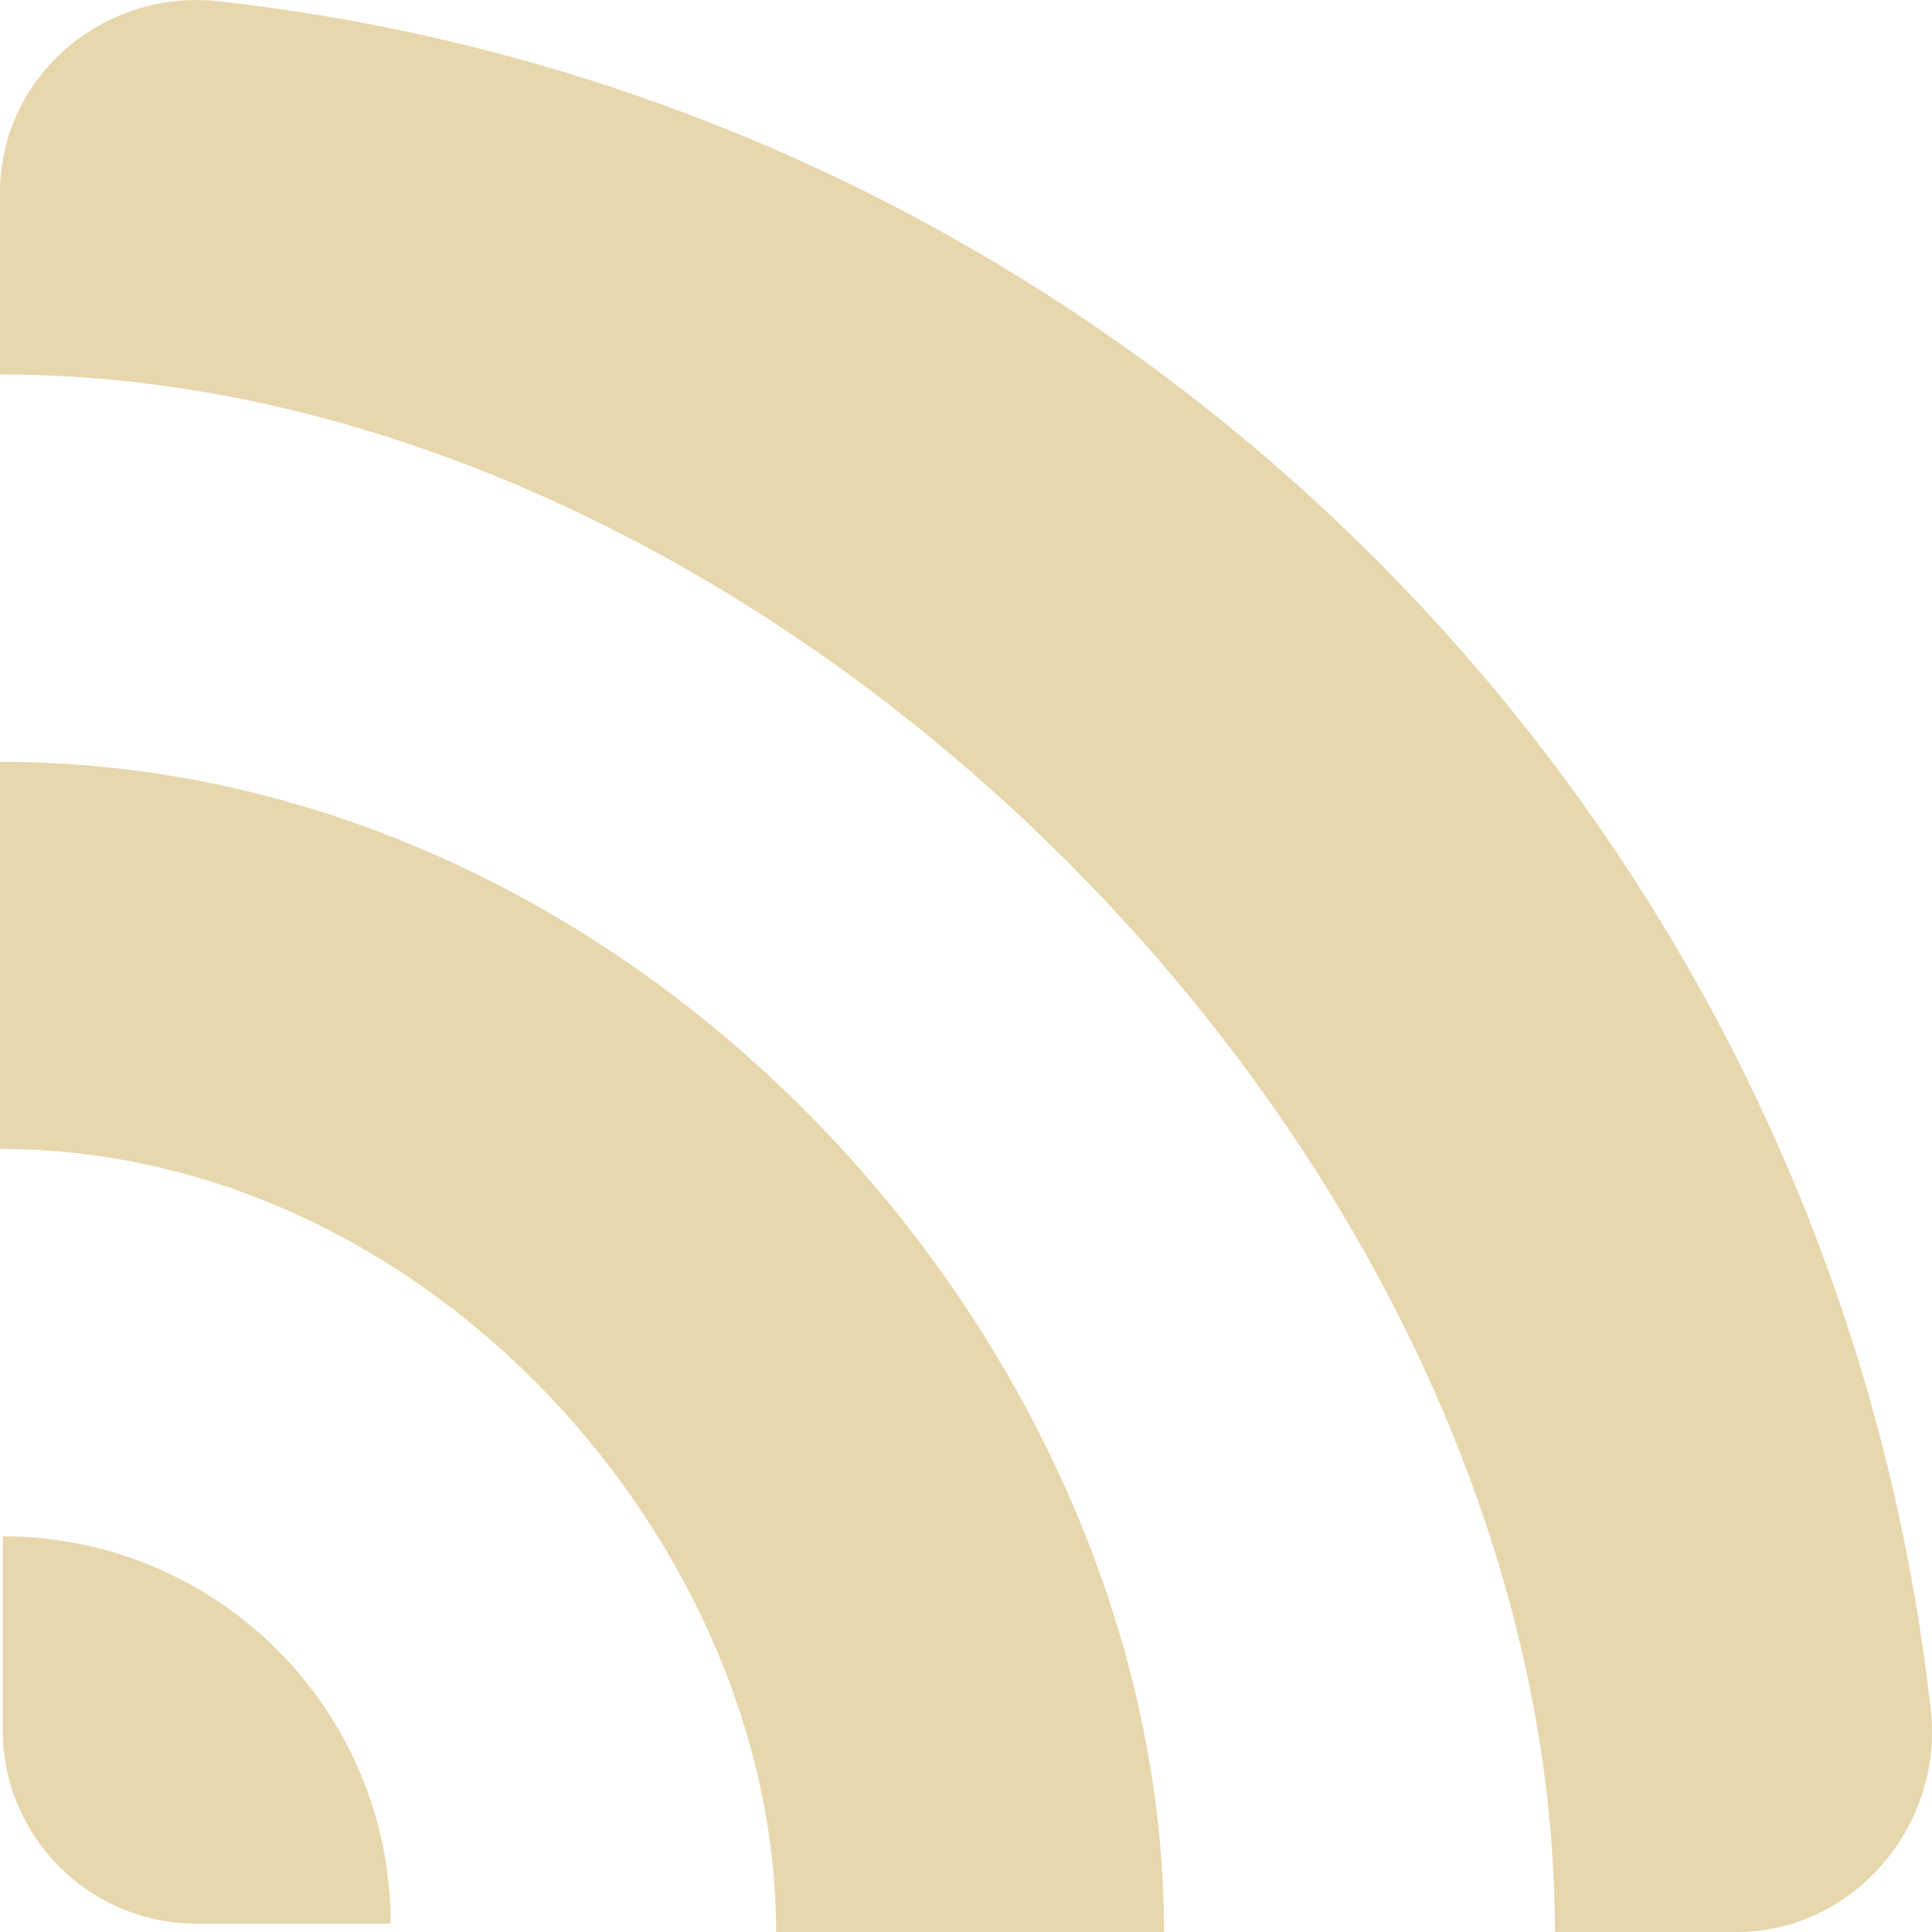 <!DOCTYPE svg PUBLIC "-//W3C//DTD SVG 1.1//EN" "http://www.w3.org/Graphics/SVG/1.1/DTD/svg11.dtd">
<!-- Uploaded to: SVG Repo, www.svgrepo.com, Transformed by: SVG Repo Mixer Tools -->
<svg width="800px" height="800px" viewBox="0 0 10 10" version="1.1" xmlns="http://www.w3.org/2000/svg" xmlns:xlink="http://www.w3.org/1999/xlink" fill="#E7D7AD" stroke="#E7D7AD">
<g id="SVGRepo_bgCarrier" stroke-width="0"/>
<g id="SVGRepo_tracerCarrier" stroke-linecap="round" stroke-linejoin="round"/>
<g id="SVGRepo_iconCarrier"> <title>rss [#1028]</title> <desc>Created with Sketch.</desc> <defs> </defs> <g id="Page-1" stroke="none" stroke-width="1" fill="none" fill-rule="evenodd"> <g id="Dribbble-Light-Preview" transform="translate(-65, -3644)" fill="#E7D7AD"> <g id="icons" transform="translate(56, 160)"> <path d="M9.014,3491.952 L9.014,3492.955 C9.014,3493.508 9.464,3493.957 10.018,3493.957 L11.022,3493.957 C11.022,3492.849 10.124,3491.952 9.014,3491.952 M9,3487.943 L9,3489.947 C11.215,3489.947 13.017,3491.995 13.017,3494 L15.025,3494 C15.025,3490.993 12.328,3487.943 9,3487.943 M18.994,3492.852 C19.06,3493.451 18.592,3494 17.99,3494 L17.048,3494 C17.048,3489.991 13.017,3485.938 9,3485.938 L9,3484.998 C9,3484.396 9.536,3483.939 10.135,3484.007 C14.78,3484.525 18.475,3488.216 18.994,3492.852" id="rss-[#1028]"> </path> </g> </g> </g> </g>
</svg>